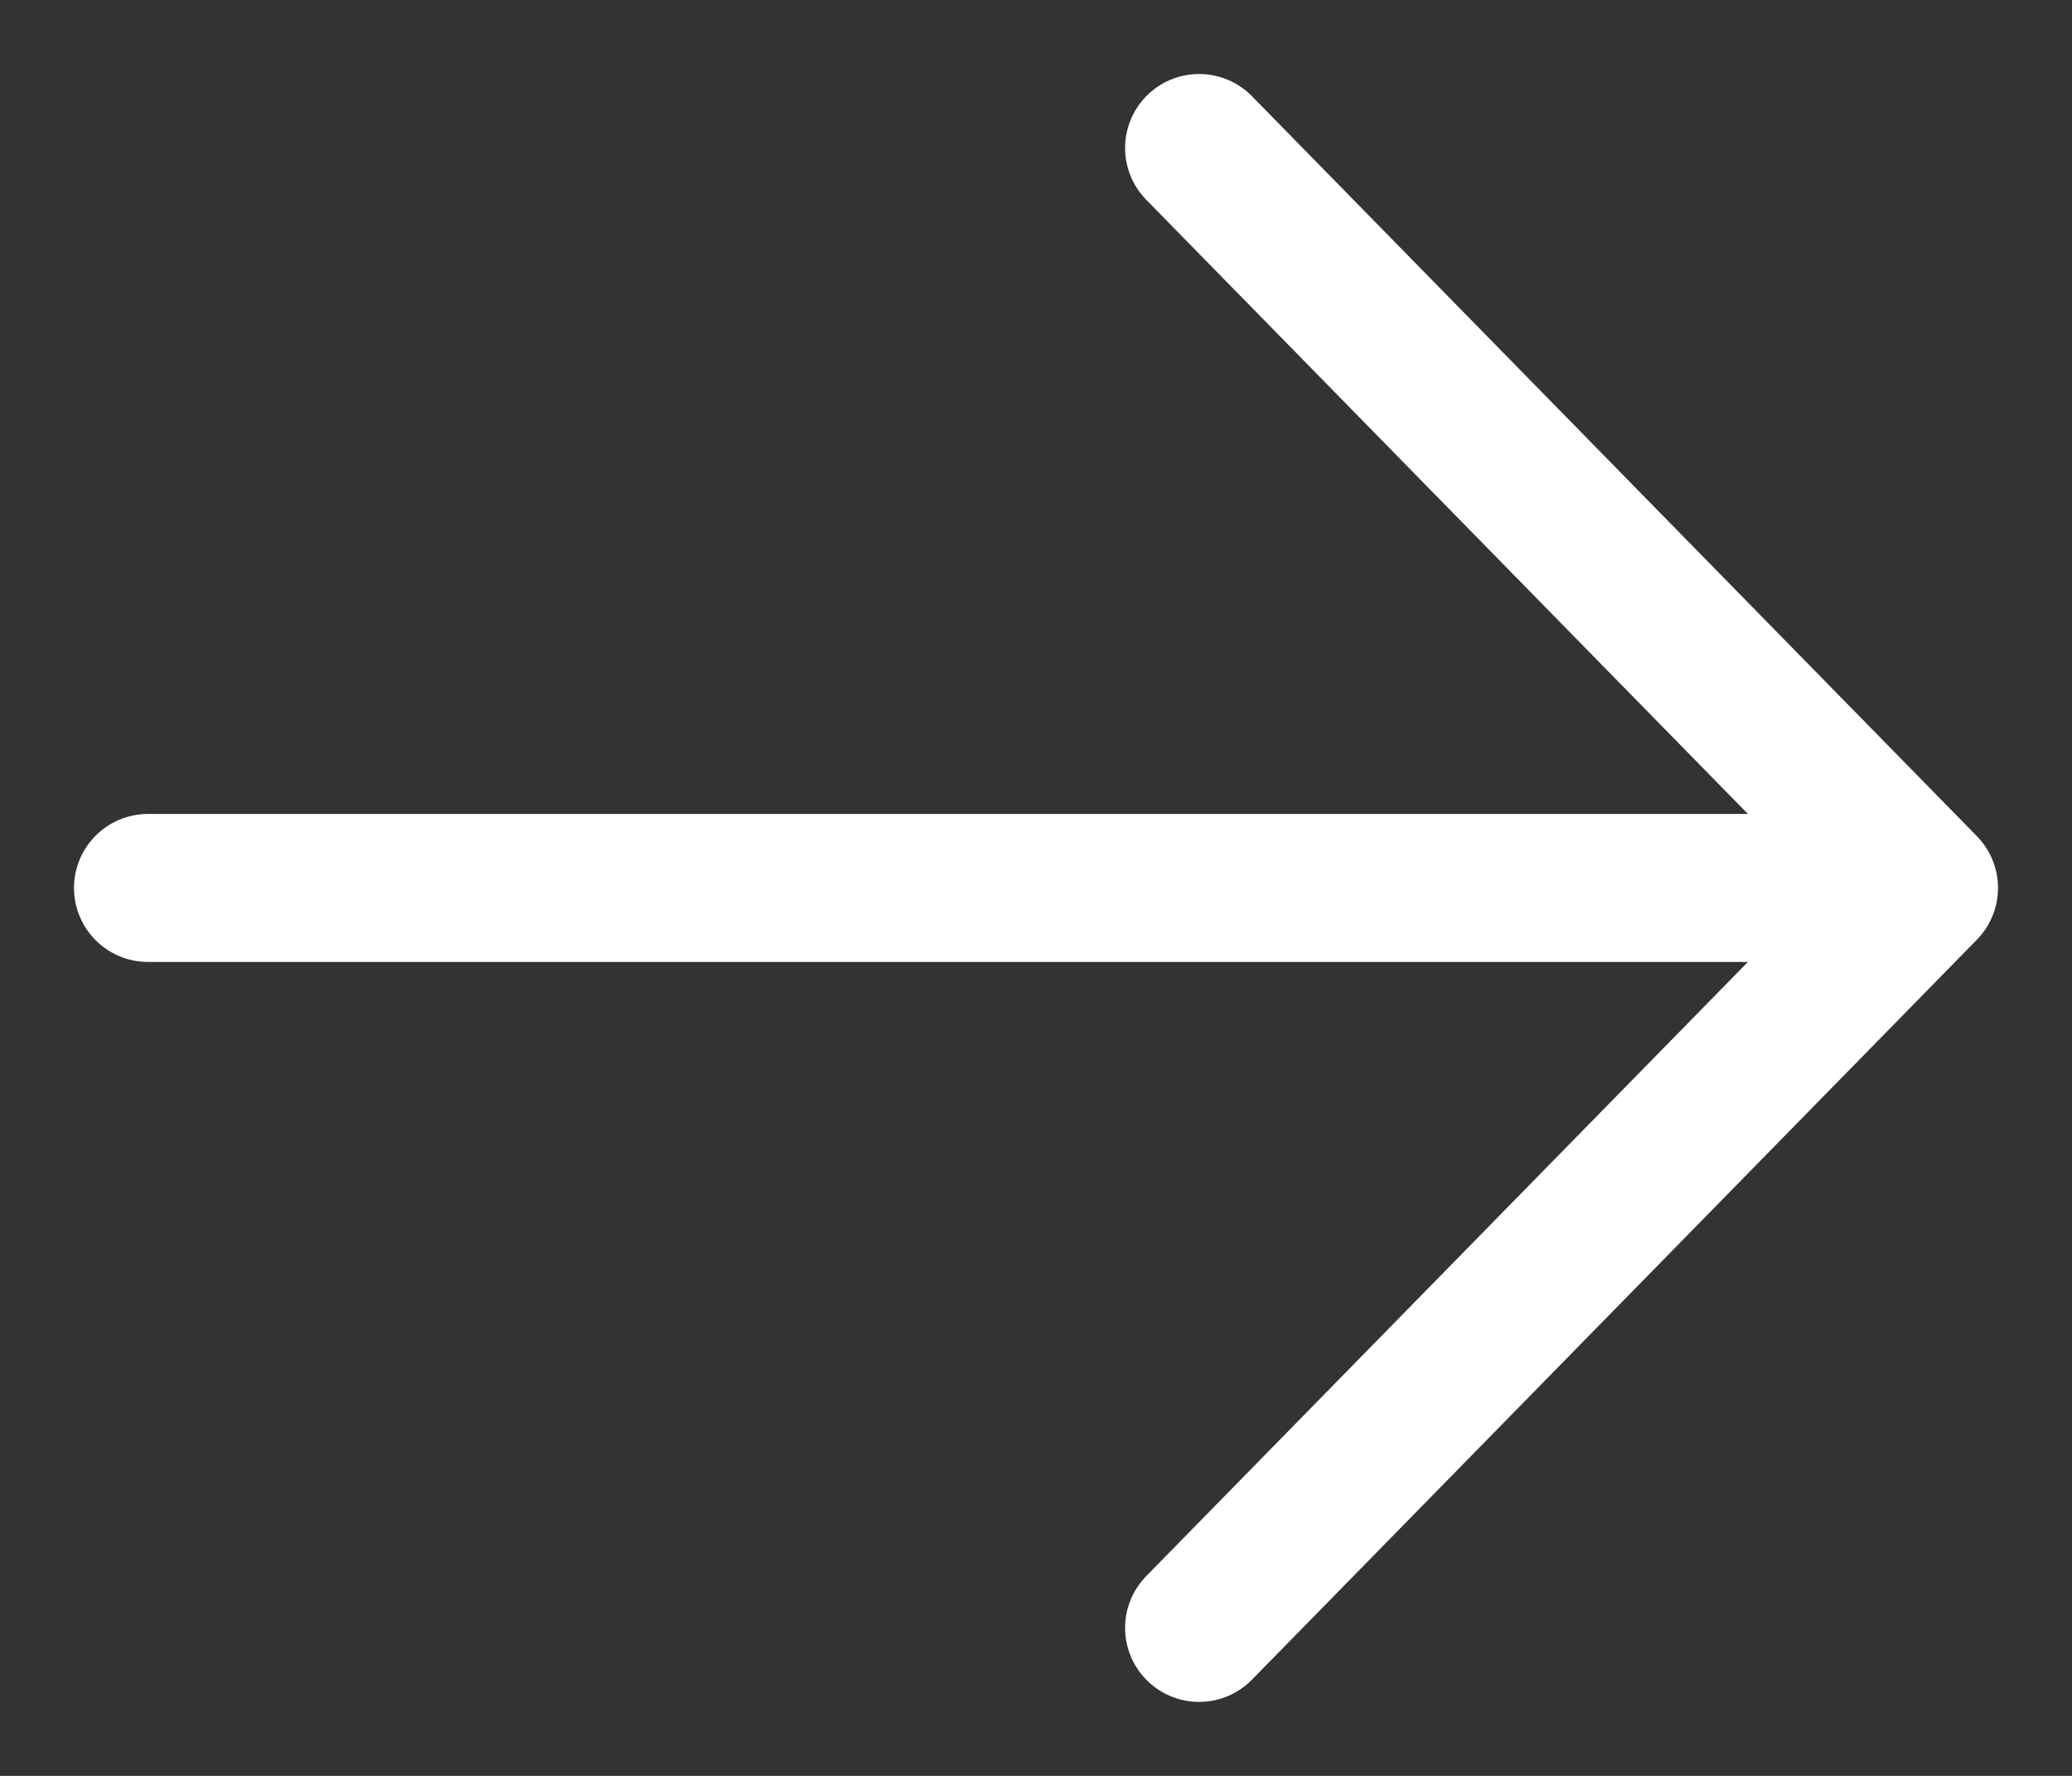 <svg width="14" height="12" viewBox="0 0 14 12" fill="none" xmlns="http://www.w3.org/2000/svg">
<rect x="0" y="0" width="14" height="12" fill="#333333" stroke="none"/>
<path d="M1 6H13M13 6L8.102 11M13 6L8.102 1" stroke="white" stroke-linecap="round" stroke-linejoin="round"/>
</svg>
